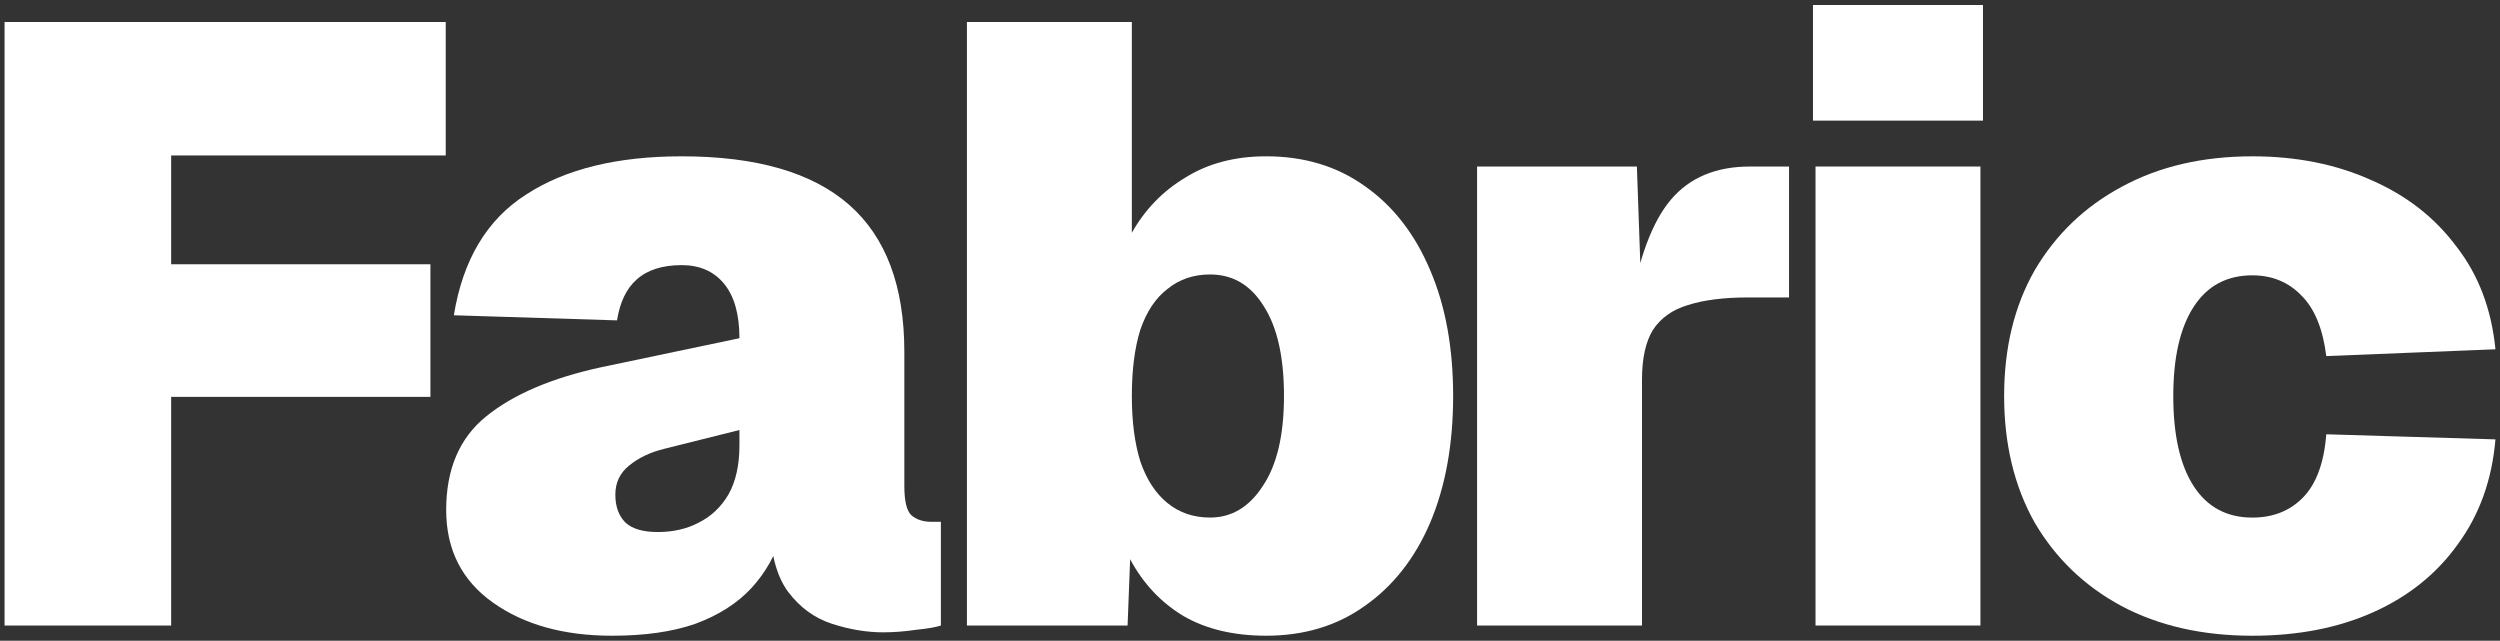 <svg xmlns="http://www.w3.org/2000/svg" fill="none" viewBox="0 0 476 122" height="122" width="476">
<rect x="0" y="0" width="476" height="122" fill="#333333" stroke="none"/>
<path fill="white" d="M428.845 121.044C419.35 121.044 411.042 119.156 403.921 115.38C396.908 111.604 391.405 106.317 387.413 99.519C383.529 92.614 381.587 84.576 381.587 75.405C381.587 66.234 383.529 58.249 387.413 51.452C391.405 44.655 396.908 39.368 403.921 35.592C411.042 31.707 419.35 29.765 428.845 29.765C437.26 29.765 444.813 31.276 451.502 34.297C458.192 37.21 463.587 41.418 467.687 46.92C471.895 52.315 474.376 58.843 475.132 66.504L442.925 67.798C442.277 62.619 440.713 58.789 438.231 56.307C435.75 53.718 432.621 52.423 428.845 52.423C423.989 52.423 420.267 54.419 417.677 58.411C415.088 62.404 413.793 68.068 413.793 75.405C413.793 82.85 415.088 88.568 417.677 92.56C420.267 96.552 423.989 98.548 428.845 98.548C432.729 98.548 435.912 97.308 438.393 94.826C440.983 92.237 442.493 88.19 442.925 82.688L475.132 83.659C474.484 91.319 472.11 97.955 468.01 103.565C464.018 109.176 458.678 113.492 451.988 116.513C445.299 119.534 437.584 121.044 428.845 121.044Z"></path>
<path fill="white" d="M345.676 119.1V31.705H377.073V119.1H345.676ZM345.19 22.966V0.955H377.559V22.966H345.19Z"></path>
<path fill="white" d="M281.237 119.102V31.707H311.663L312.634 59.22L310.369 58.897C311.987 49.186 314.576 42.227 318.137 38.019C321.697 33.811 326.715 31.707 333.188 31.707H340.633V56.631H332.865C328.225 56.631 324.395 57.116 321.374 58.087C318.461 58.95 316.249 60.515 314.738 62.781C313.336 65.046 312.634 68.229 312.634 72.329V119.102H281.237Z"></path>
<path fill="white" d="M241.073 121.04C234.923 121.04 229.69 119.799 225.374 117.317C221.058 114.728 217.66 111.113 215.178 106.474L214.692 119.098H184.104V4.189H215.502V44.326C217.983 39.903 221.382 36.396 225.698 33.807C230.014 31.109 235.139 29.761 241.073 29.761C248.302 29.761 254.56 31.649 259.847 35.425C265.241 39.201 269.395 44.542 272.308 51.447C275.222 58.245 276.678 66.229 276.678 75.4C276.678 84.571 275.222 92.609 272.308 99.515C269.395 106.312 265.241 111.599 259.847 115.375C254.56 119.152 248.302 121.04 241.073 121.04ZM230.391 98.544C234.491 98.544 237.836 96.548 240.425 92.555C243.123 88.563 244.471 82.845 244.471 75.4C244.471 67.955 243.177 62.237 240.587 58.245C238.106 54.253 234.707 52.257 230.391 52.257C227.262 52.257 224.565 53.174 222.299 55.008C220.033 56.734 218.307 59.324 217.12 62.776C216.041 66.229 215.502 70.437 215.502 75.4C215.502 80.255 216.041 84.409 217.12 87.862C218.307 91.315 220.033 93.958 222.299 95.792C224.565 97.627 227.262 98.544 230.391 98.544Z"></path>
<path fill="white" d="M116.512 121.042C107.341 121.042 99.789 118.938 93.854 114.73C87.92 110.523 84.953 104.642 84.953 97.09C84.953 89.321 87.489 83.387 92.56 79.287C97.739 75.079 105.076 71.95 114.57 69.9L140.789 64.397C140.789 59.866 139.818 56.413 137.876 54.039C135.933 51.666 133.236 50.479 129.783 50.479C126.115 50.479 123.256 51.396 121.206 53.23C119.264 54.957 118.023 57.546 117.483 60.999L86.41 60.028C88.136 49.454 92.722 41.793 100.166 37.046C107.611 32.191 117.483 29.763 129.783 29.763C144.026 29.763 154.653 32.838 161.666 38.988C168.68 45.138 172.186 54.471 172.186 66.987V92.558C172.186 95.363 172.618 97.198 173.481 98.061C174.452 98.924 175.747 99.355 177.365 99.355H179.145V119.1C178.174 119.424 176.61 119.694 174.452 119.909C172.294 120.233 170.19 120.395 168.14 120.395C165.011 120.395 161.774 119.855 158.43 118.777C155.085 117.698 152.28 115.648 150.014 112.626C147.748 109.498 146.615 104.966 146.615 99.032L148.881 101.621C147.694 105.613 145.752 109.066 143.055 111.979C140.357 114.892 136.797 117.158 132.373 118.777C128.057 120.287 122.77 121.042 116.512 121.042ZM125.252 101.298C128.165 101.298 130.755 100.704 133.02 99.517C135.394 98.33 137.282 96.55 138.685 94.176C140.087 91.695 140.789 88.566 140.789 84.79V81.876L126.547 85.437C123.849 86.084 121.583 87.163 119.749 88.674C118.023 90.076 117.16 91.911 117.16 94.176C117.16 96.442 117.807 98.222 119.102 99.517C120.397 100.704 122.447 101.298 125.252 101.298Z"></path>
<path fill="white" d="M0.868 119.098V4.189H84.865V29.599H14.463L32.589 10.825V63.424L14.463 50.315H81.951V75.562H14.463L32.589 62.453V119.098H0.868Z"></path>
</svg>
